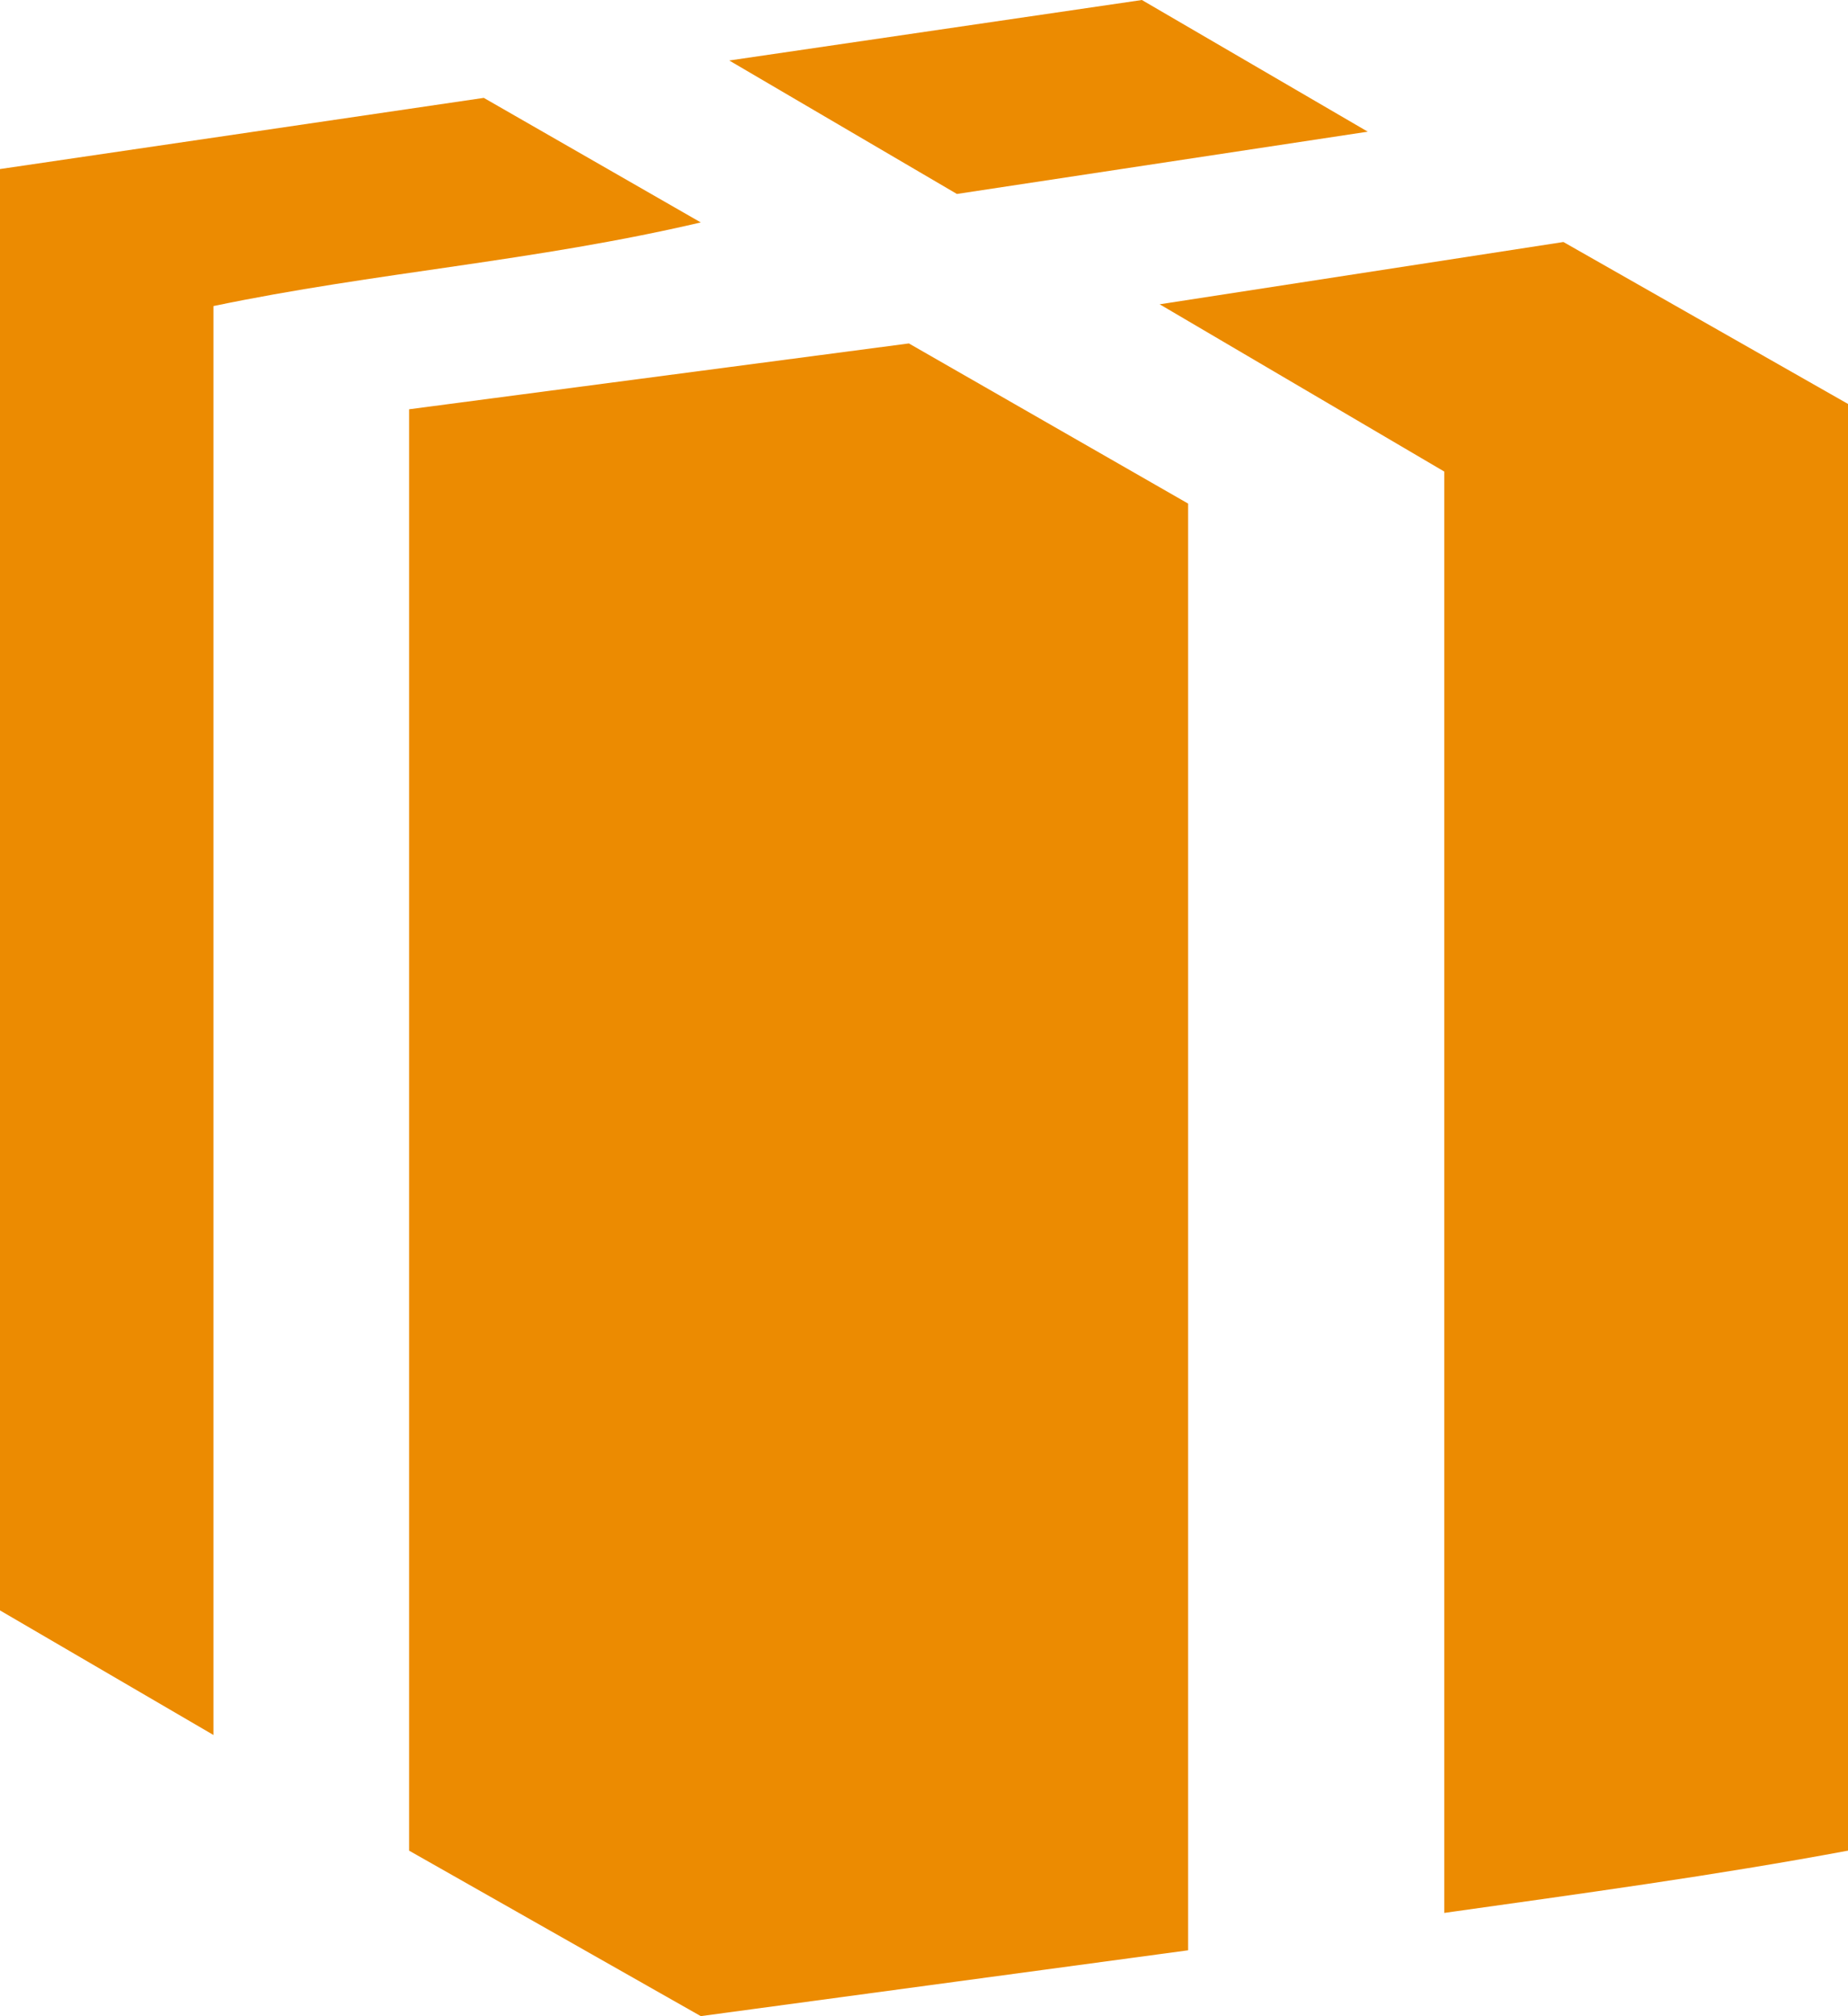 <svg xmlns="http://www.w3.org/2000/svg" viewBox="0 0 103.9 113.3"><g fill="#ec8b01"><path d="m23 23 28.1-3.7 15.7 9v81.3l-27.4 3.7L23 104Zm58.2 84.4V26.5l-16-9.4 22.7-3.5 16 9.1V104c-7.5 1.4-14.9 2.4-22.7 3.5Z"/><path d="m27.2 5.5 12.2 7C30 14.7 21.1 15.3 12 17.2v80.3l-12-7v-81Zm26.6 5.4L41 3.4 64.2 0l12.7 7.4Z"/></g></svg>